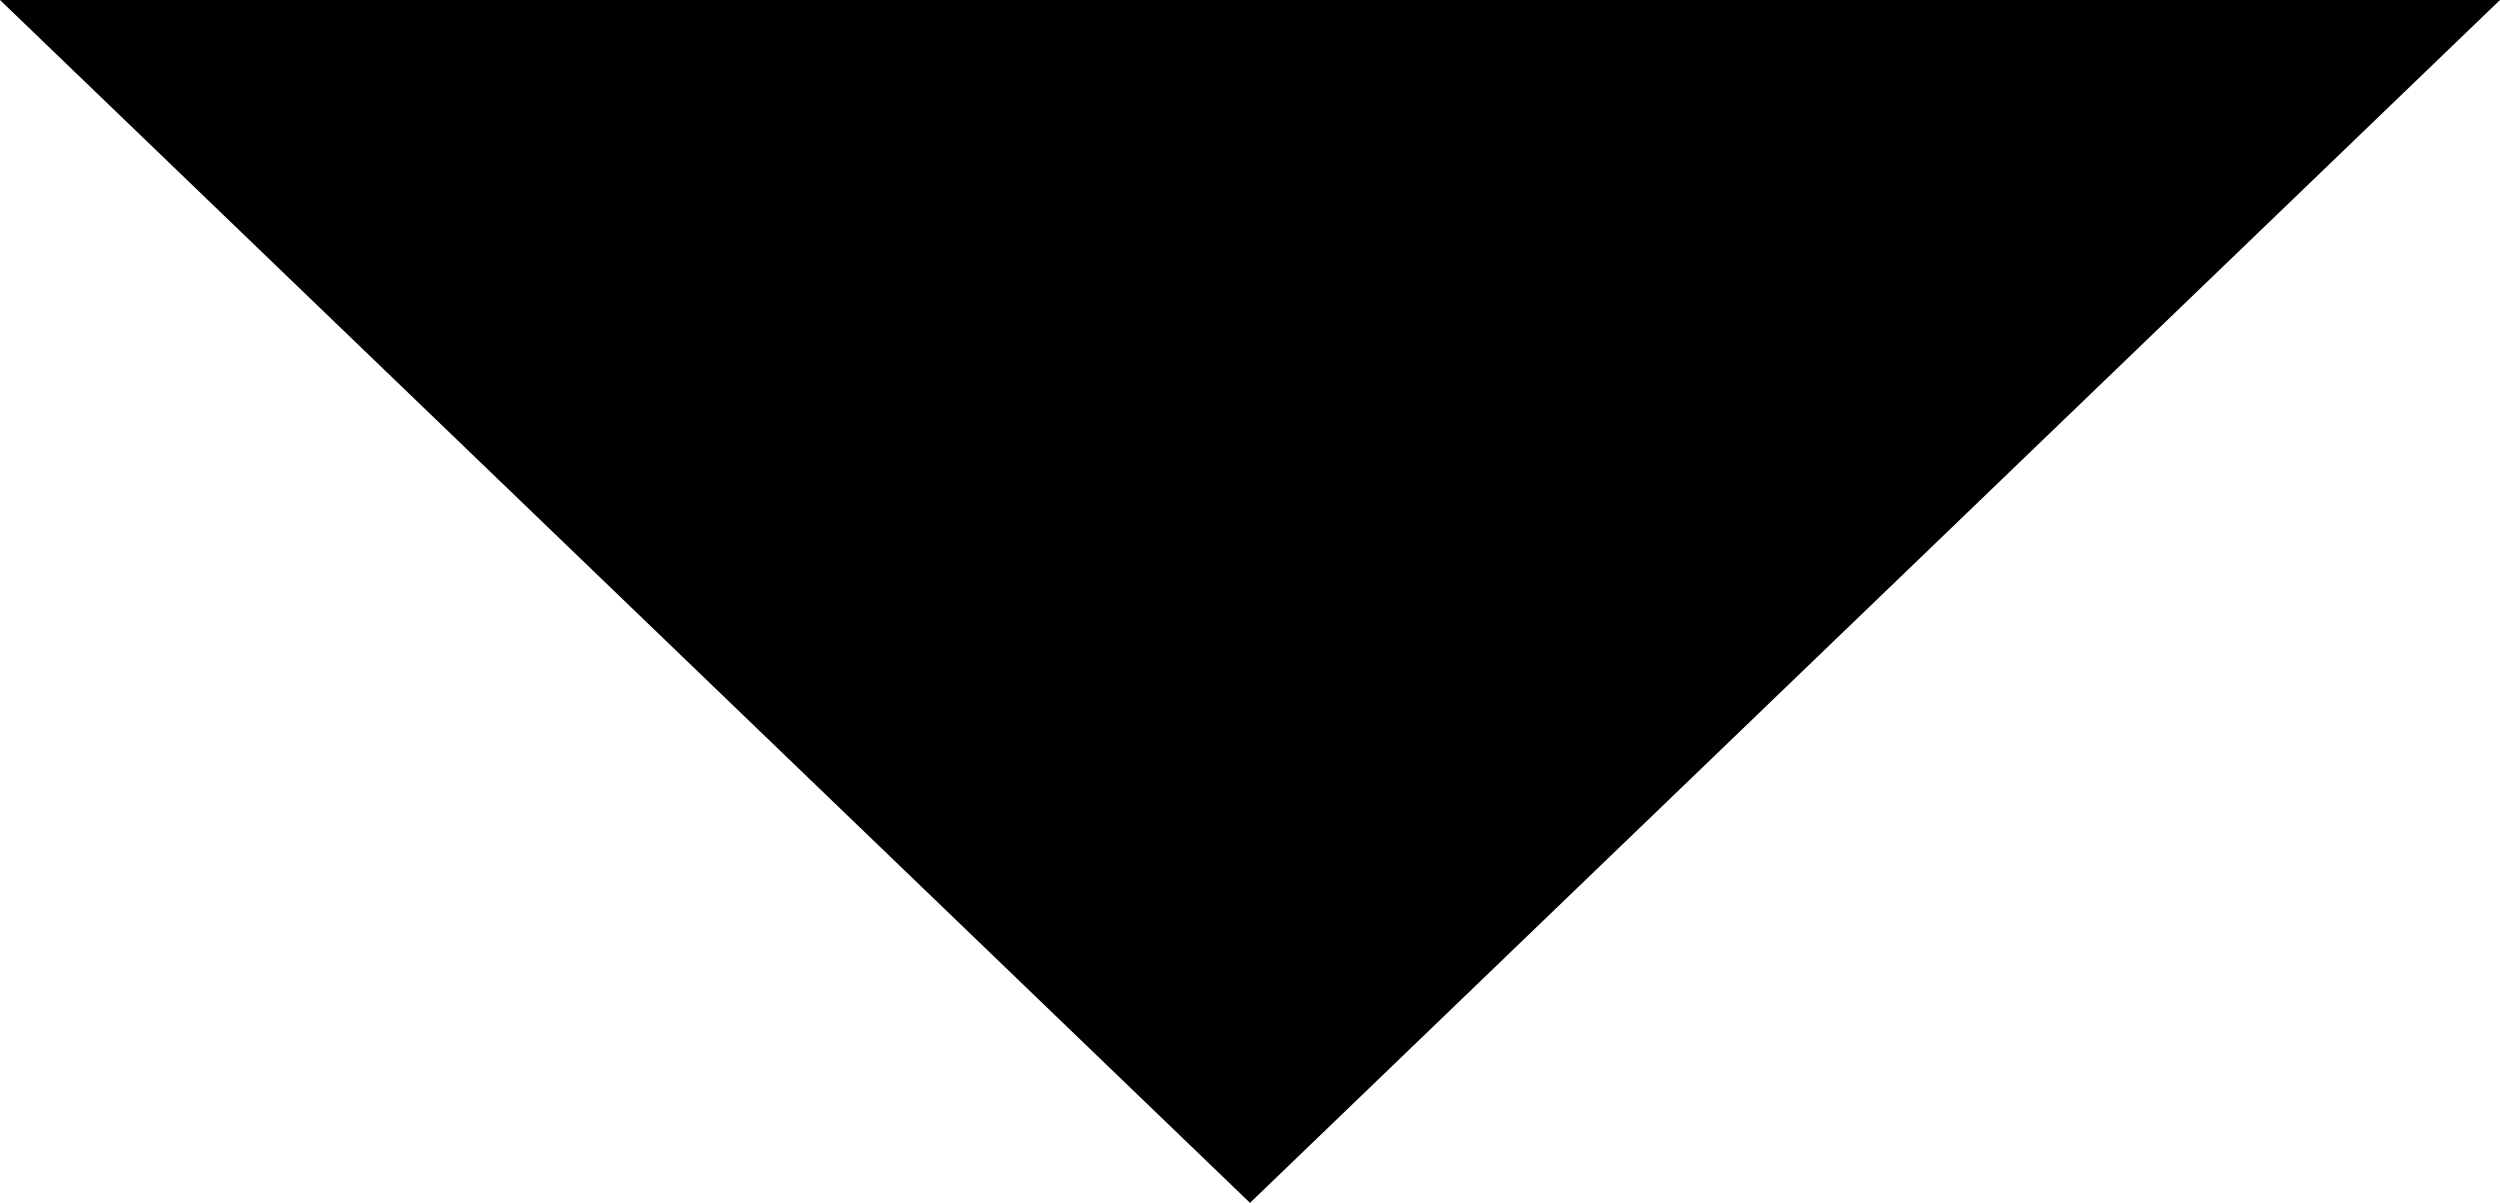 <?xml version="1.0" encoding="UTF-8" standalone="no"?>
<svg
   width="7.794"
   height="3.75"
   viewBox="0 0 7.794 3.75"
   fill="none"
   version="1.1"
   id="svg1114"
   sodipodi:docname="icon-poly.svg"
   inkscape:version="1.1.2 (0a00cf5339, 2022-02-04)"
   xmlns:inkscape="http://www.inkscape.org/namespaces/inkscape"
   xmlns:sodipodi="http://sodipodi.sourceforge.net/DTD/sodipodi-0.dtd"
   xmlns="http://www.w3.org/2000/svg"
   xmlns:svg="http://www.w3.org/2000/svg">
  <defs
     id="defs1118" />
  <sodipodi:namedview
     id="namedview1116"
     pagecolor="#ffffff"
     bordercolor="#666666"
     borderopacity="1.0"
     inkscape:pageshadow="2"
     inkscape:pageopacity="0.0"
     inkscape:pagecheckerboard="0"
     showgrid="false"
     fit-margin-top="0"
     fit-margin-left="0"
     fit-margin-right="0"
     fit-margin-bottom="0"
     inkscape:zoom="137.44444"
     inkscape:cx="3.8961196"
     inkscape:cy="1.7534357"
     inkscape:window-width="3440"
     inkscape:window-height="1371"
     inkscape:window-x="1920"
     inkscape:window-y="32"
     inkscape:window-maximized="1"
     inkscape:current-layer="svg1114" />
  <path
     d="M 3.897,3.75 0,0 7.794,1e-6 Z"
     fill="#000000"
     id="path1112" />
</svg>
